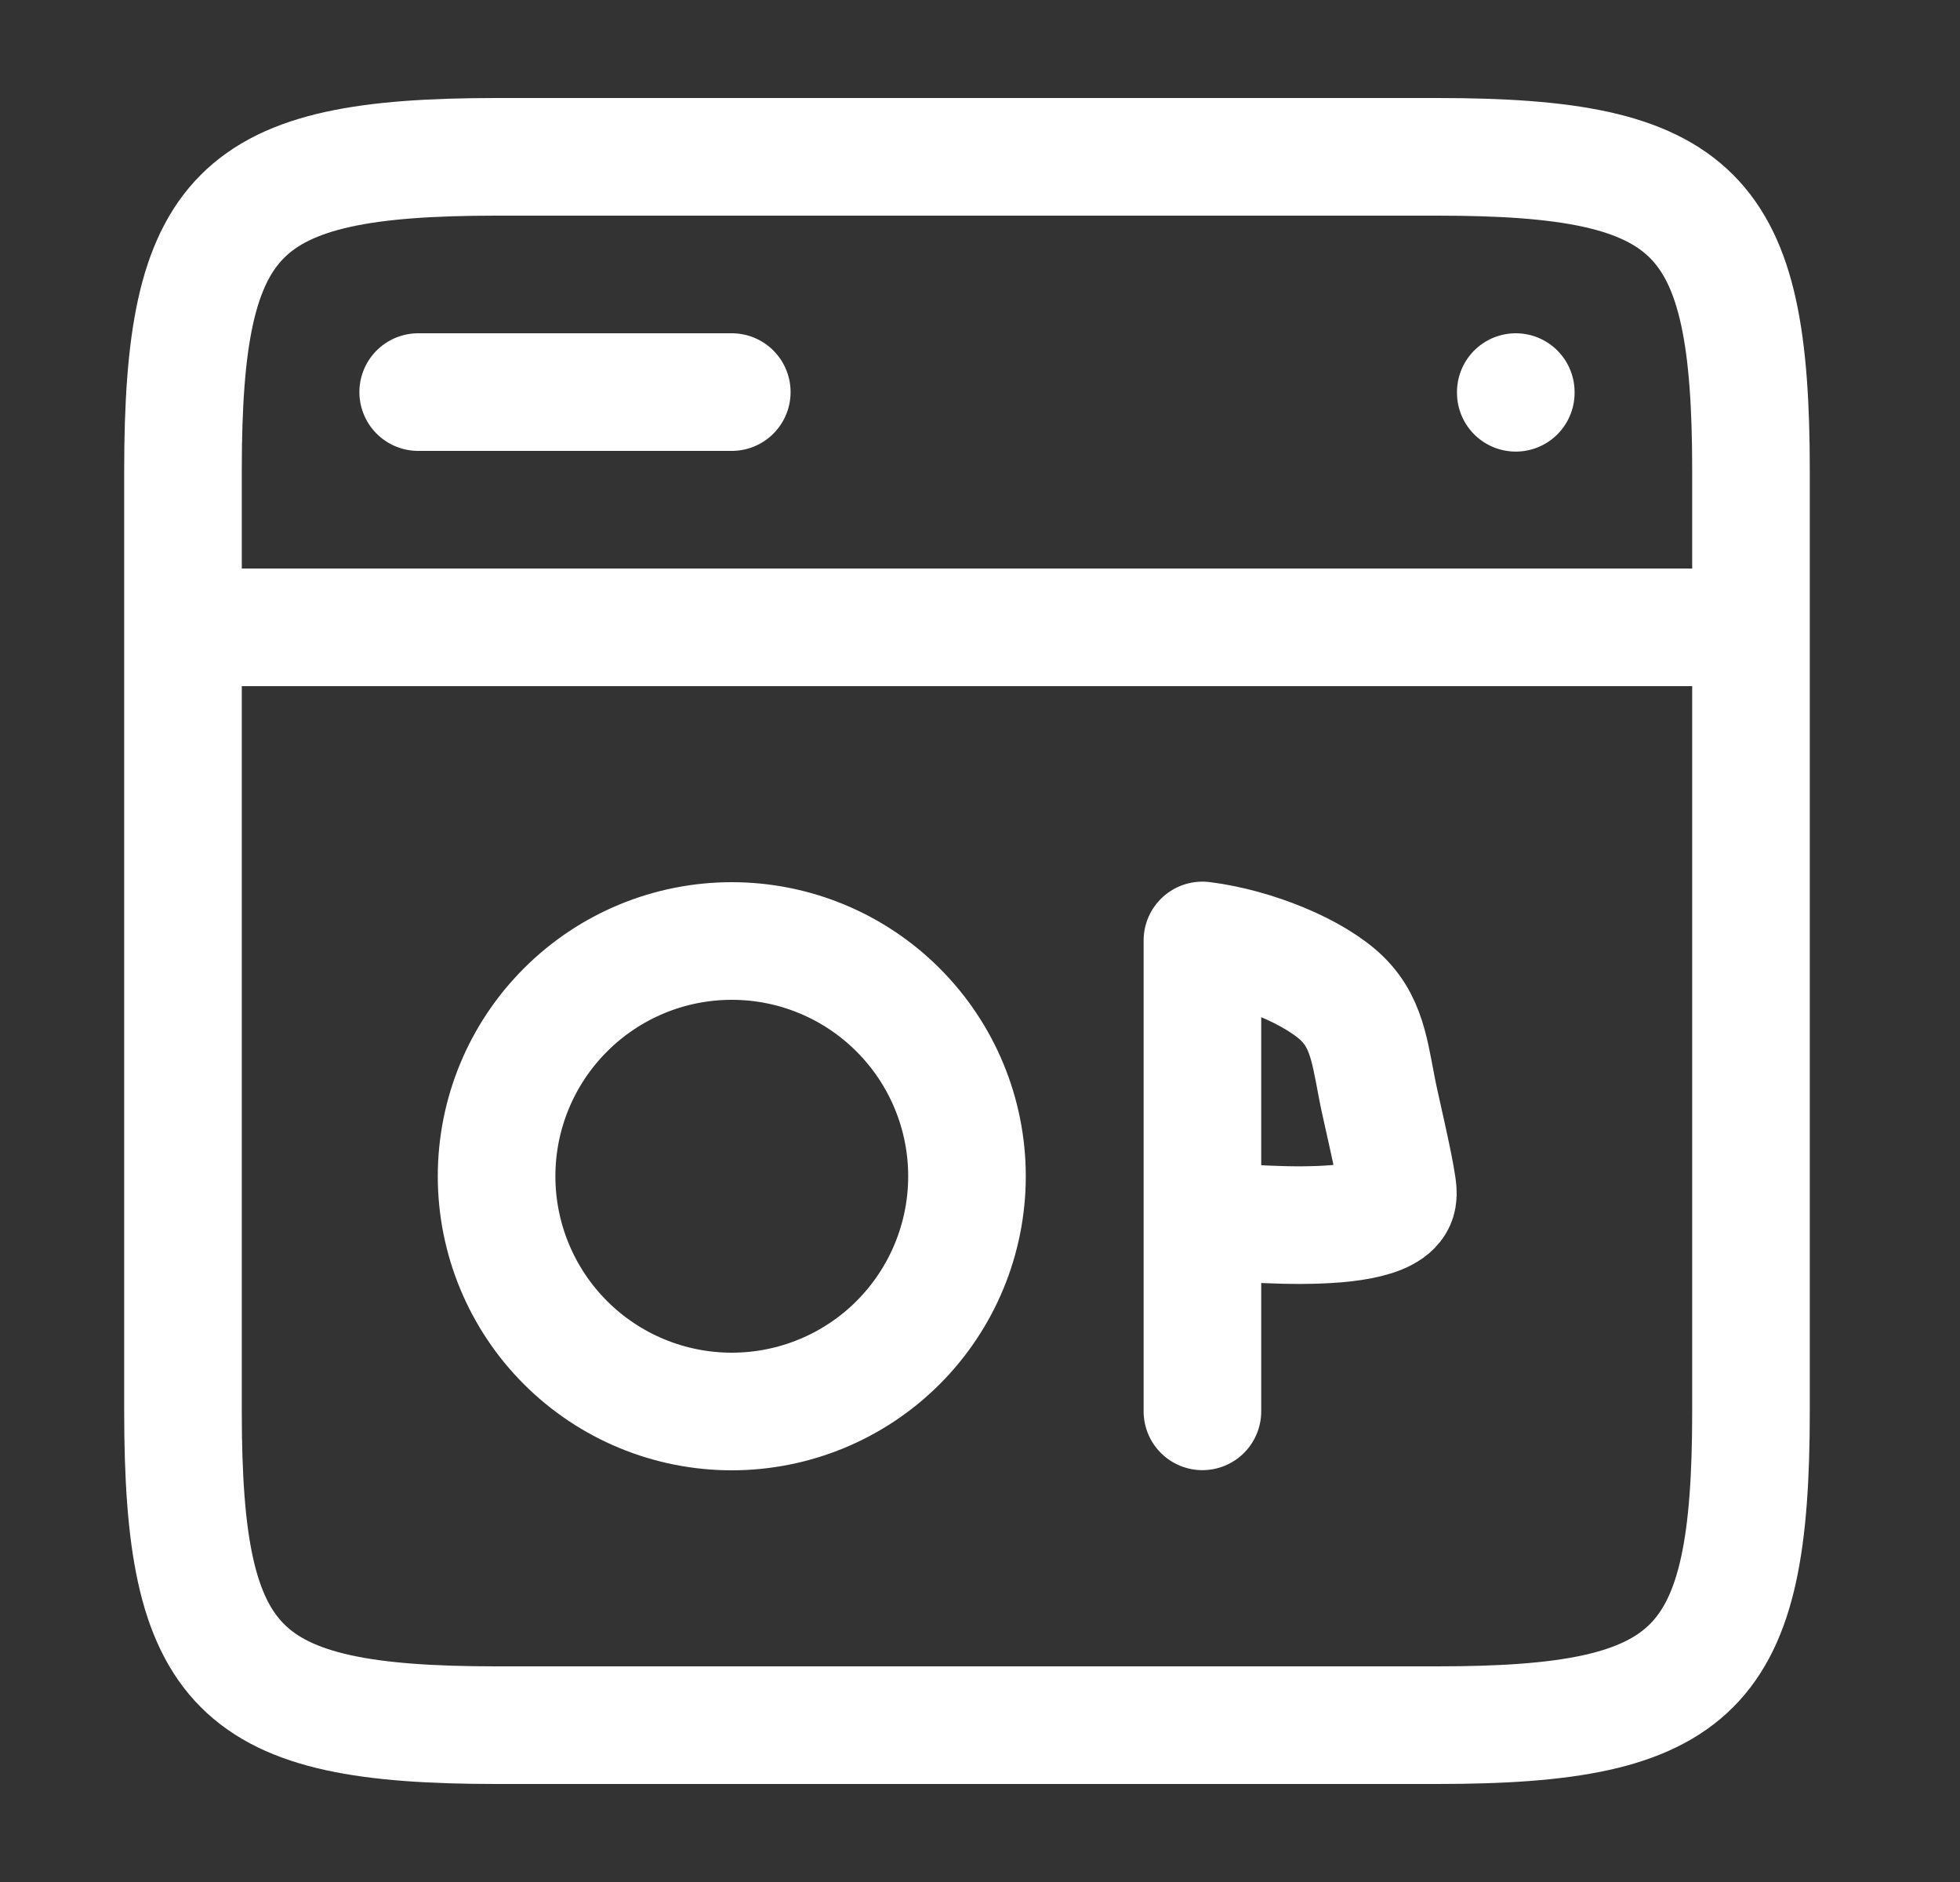<svg width="25" height="24" viewBox="0 0 25 24" fill="none" xmlns="http://www.w3.org/2000/svg">
<rect x="0" y="0" width="25" height="24" fill="#333333" stroke="none"/>
<path d="M2.334 8H22.334M5.334 5H9.334M19.334 5.009V5M2.334 6C2.334 2.69 3.024 2 6.334 2H18.334C21.644 2 22.334 2.69 22.334 6V18C22.334 21.31 21.644 22 18.334 22H6.334C3.024 22 2.334 21.31 2.334 18V6Z" stroke="white" stroke-width="1.5" stroke-linecap="round" stroke-linejoin="round"/>
<path d="M15.337 17.998V15.553M15.337 15.553V11.993C16.007 12.077 16.773 12.395 17.122 12.737C17.471 13.08 17.48 13.519 17.602 14.065C17.728 14.629 17.849 15.161 17.828 15.248C17.802 15.838 15.428 15.557 15.337 15.553ZM9.334 18C10.13 18 10.893 17.684 11.455 17.122C12.018 16.559 12.334 15.796 12.334 15C12.334 14.204 12.018 13.441 11.455 12.879C10.893 12.316 10.13 12 9.334 12C8.538 12 7.775 12.316 7.213 12.879C6.65 13.441 6.334 14.204 6.334 15C6.334 15.796 6.65 16.559 7.213 17.122C7.775 17.684 8.538 18 9.334 18Z" stroke="white" stroke-width="1.5" stroke-linecap="round" stroke-linejoin="round"/>
</svg>
